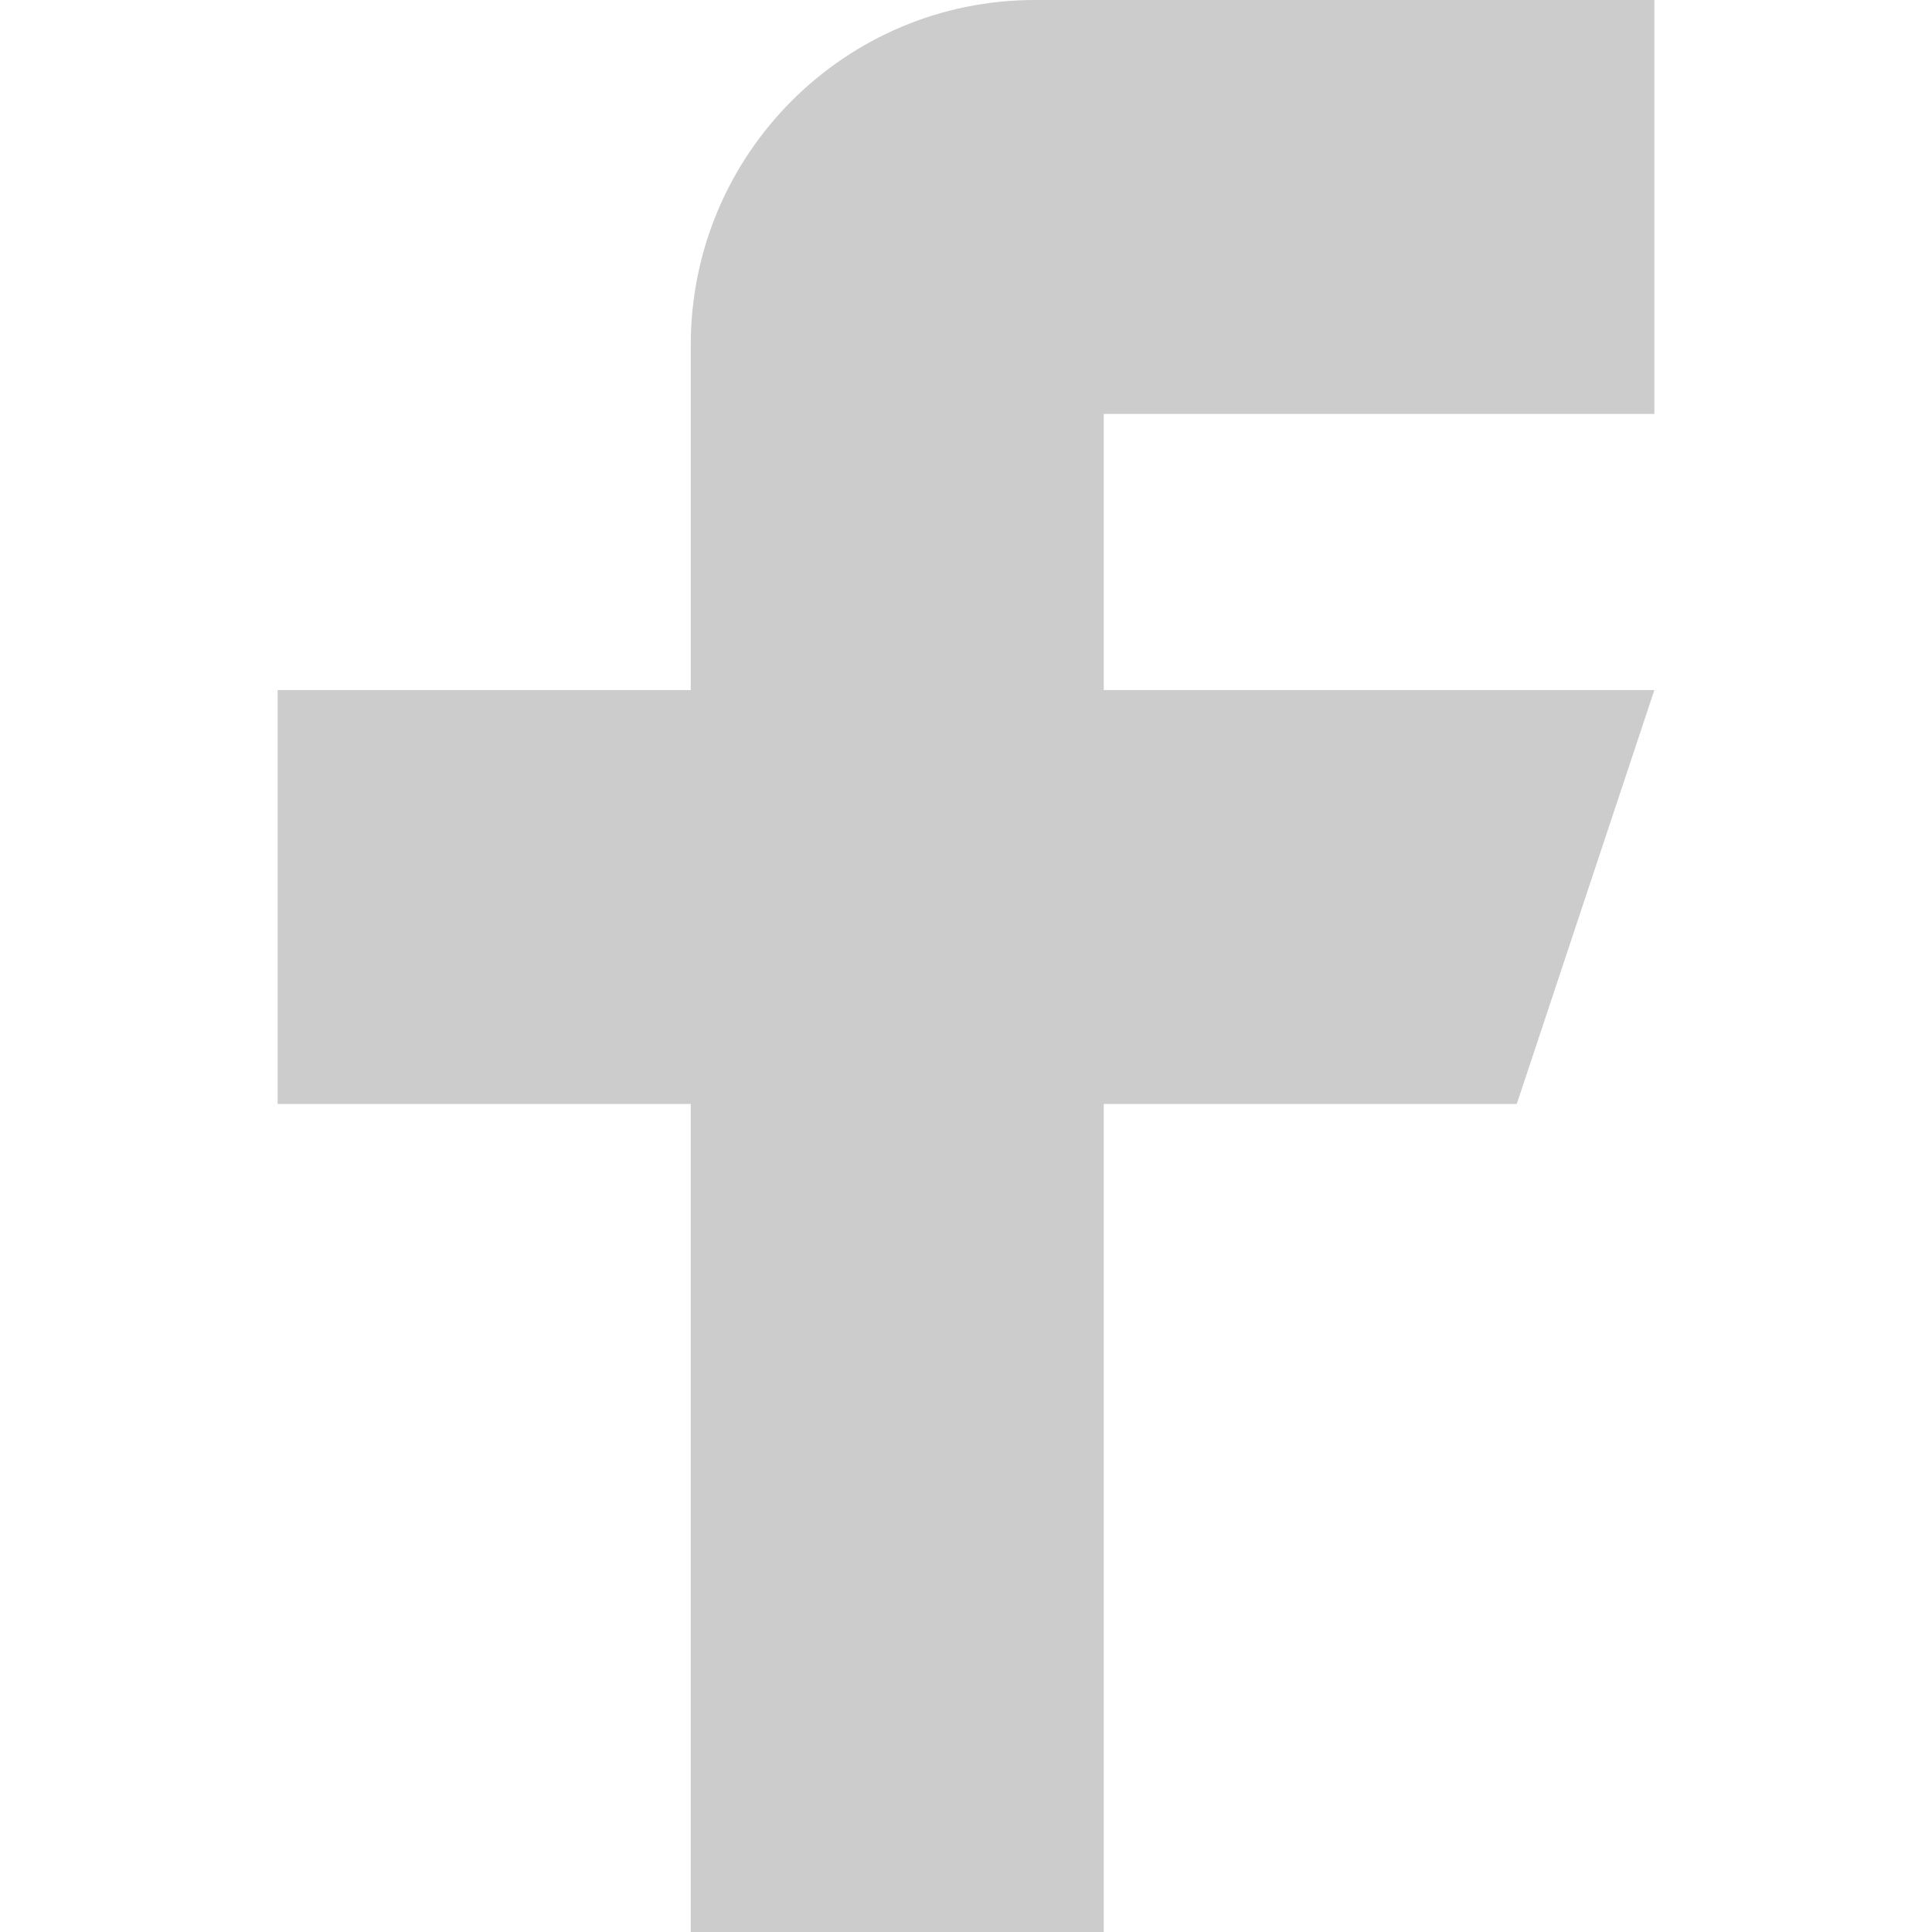 <svg height="14" version="1.1" width="14" xmlns="http://www.w3.org/2000/svg" xmlns:xlink="http://www.w3.org/1999/xlink" style="overflow: hidden; position: relative;" viewBox="0 0 300 300" preserveAspectRatio="xMidYMid meet"><defs style="-webkit-tap-highlight-color: rgba(0, 0, 0, 0);"></defs><path fill="#cccccc" stroke="none" d="M107.261,53.57V107.151H43.11V171.426H107.26V300H171.39V171.427H235.519L256.889,107.152H171.39V64.276H256.889V0H160.704C131.182,0,107.261,23.963,107.261,53.57" style="-webkit-tap-highlight-color: rgba(0, 0, 0, 0);"></path></svg>
